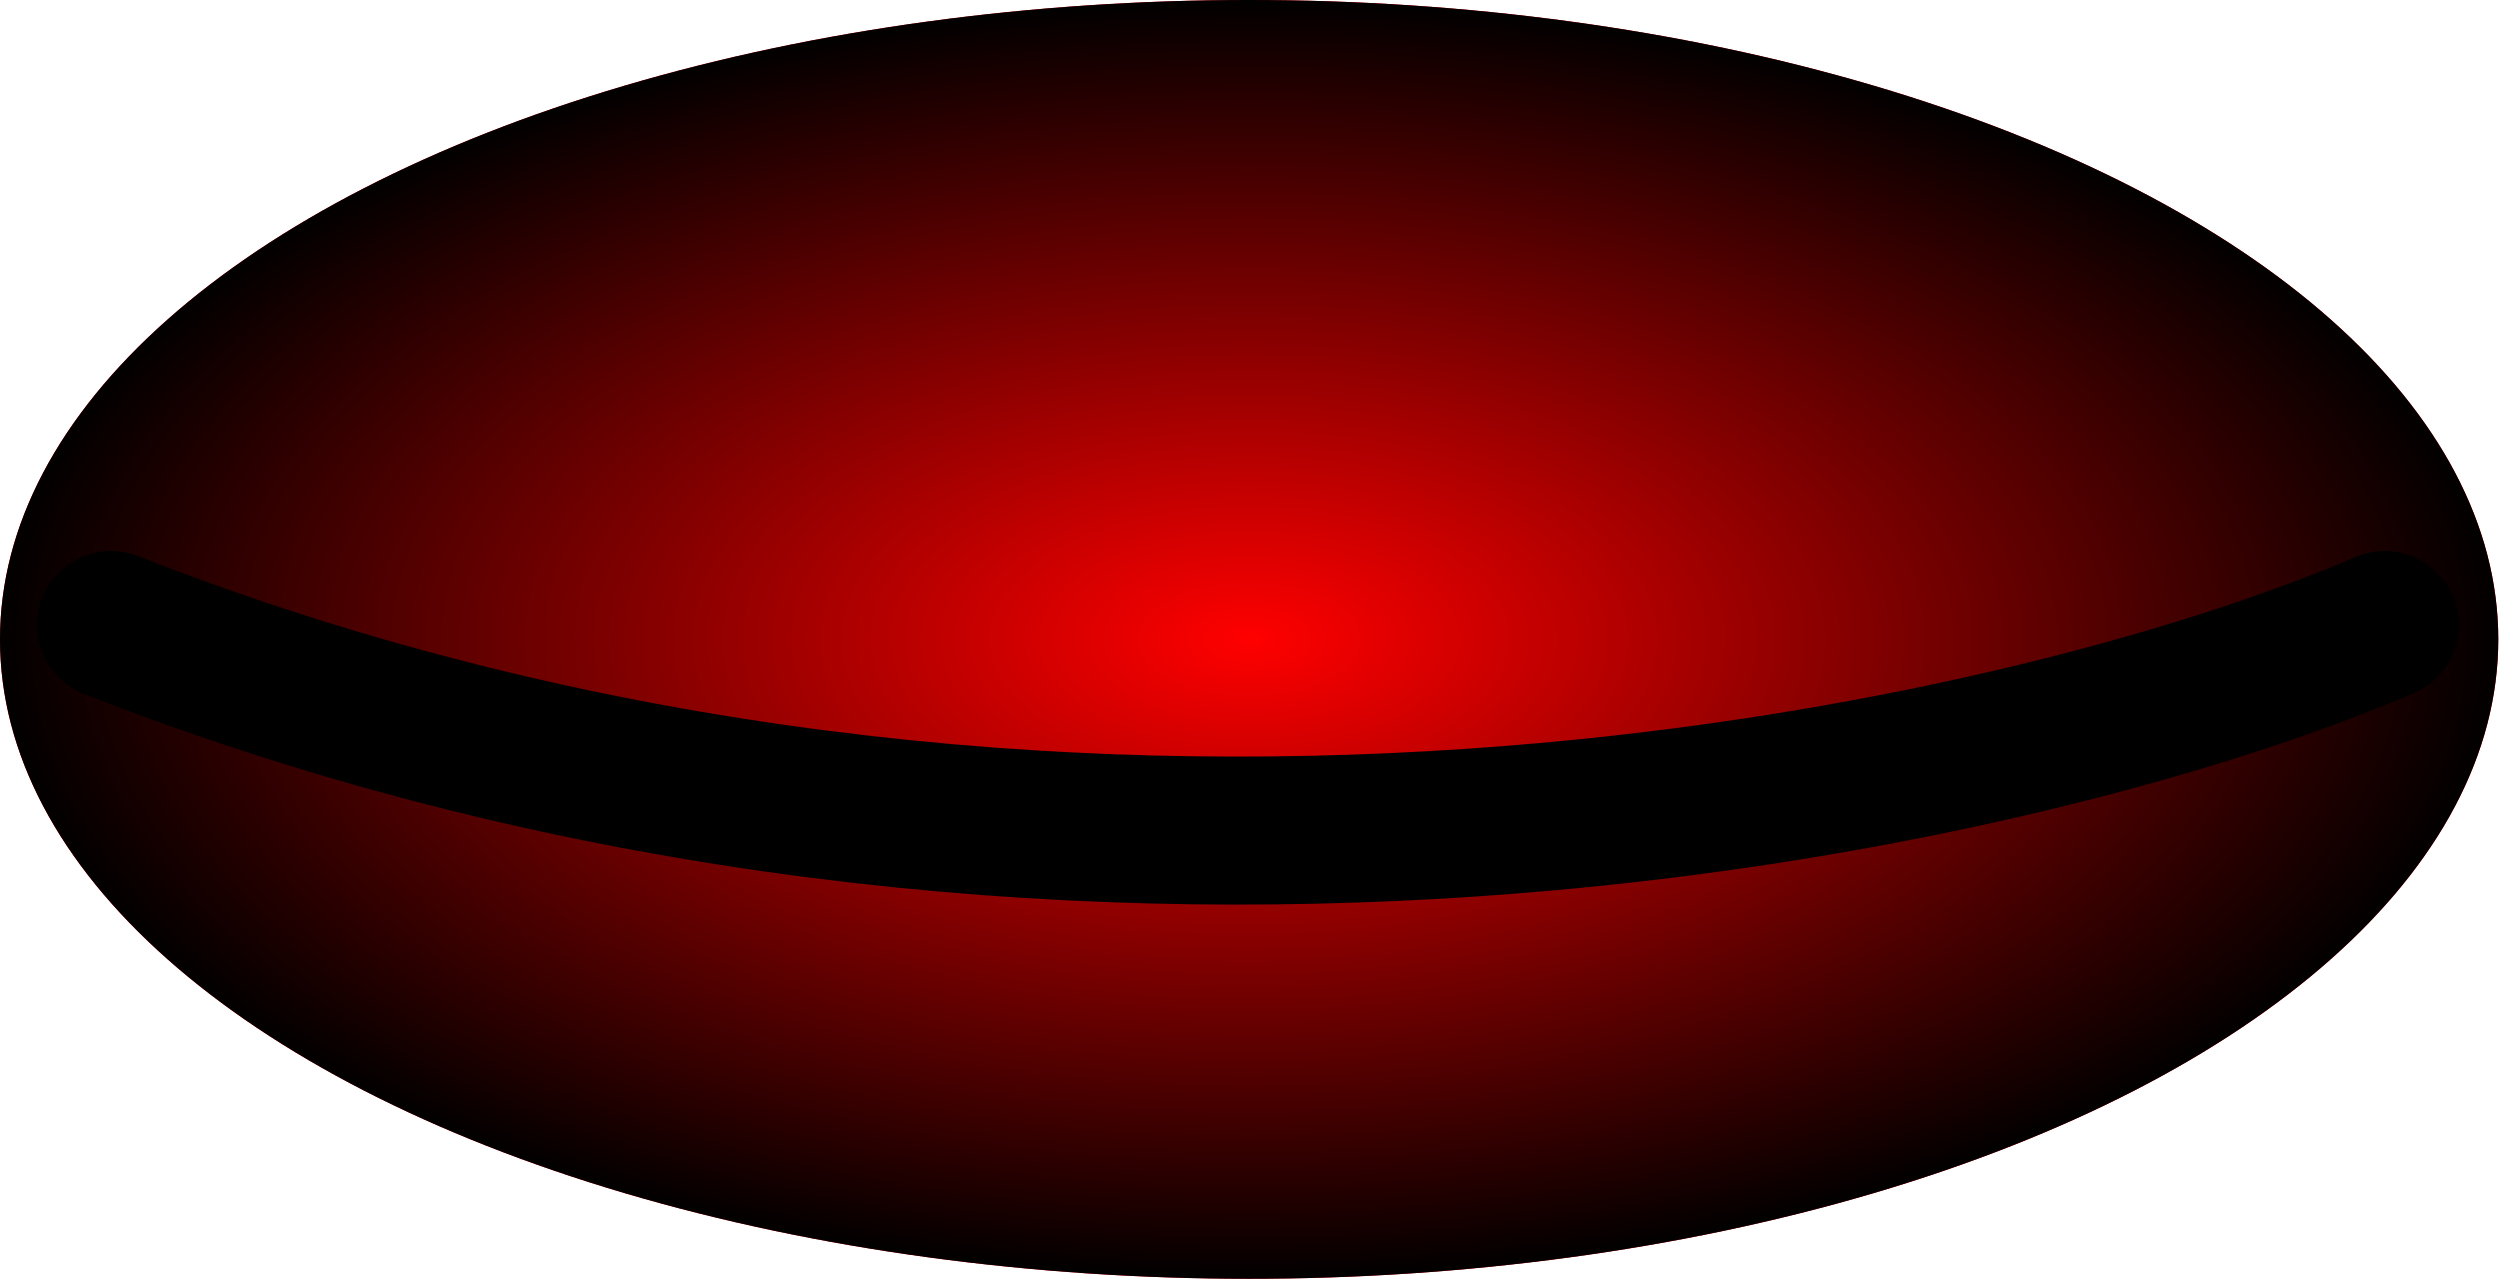 <svg width="608" height="311" viewBox="0 0 608 311" fill="none" xmlns="http://www.w3.org/2000/svg">
<ellipse cx="303.792" cy="155.5" rx="303.792" ry="155.5" fill="#FF0000"/>
<ellipse cx="303.792" cy="155.5" rx="303.792" ry="155.5" fill="url(#paint0_radial_705_3834)"/>
<path d="M27 152C258.313 242.555 492.047 189.731 580 152" stroke="black" stroke-width="36" stroke-linecap="round"/>
<defs>
<radialGradient id="paint0_radial_705_3834" cx="0" cy="0" r="1" gradientUnits="userSpaceOnUse" gradientTransform="translate(303.792 155.5) rotate(90) scale(155.5 303.792)">
<stop stop-opacity="0"/>
<stop offset="1"/>
</radialGradient>
</defs>
</svg>
